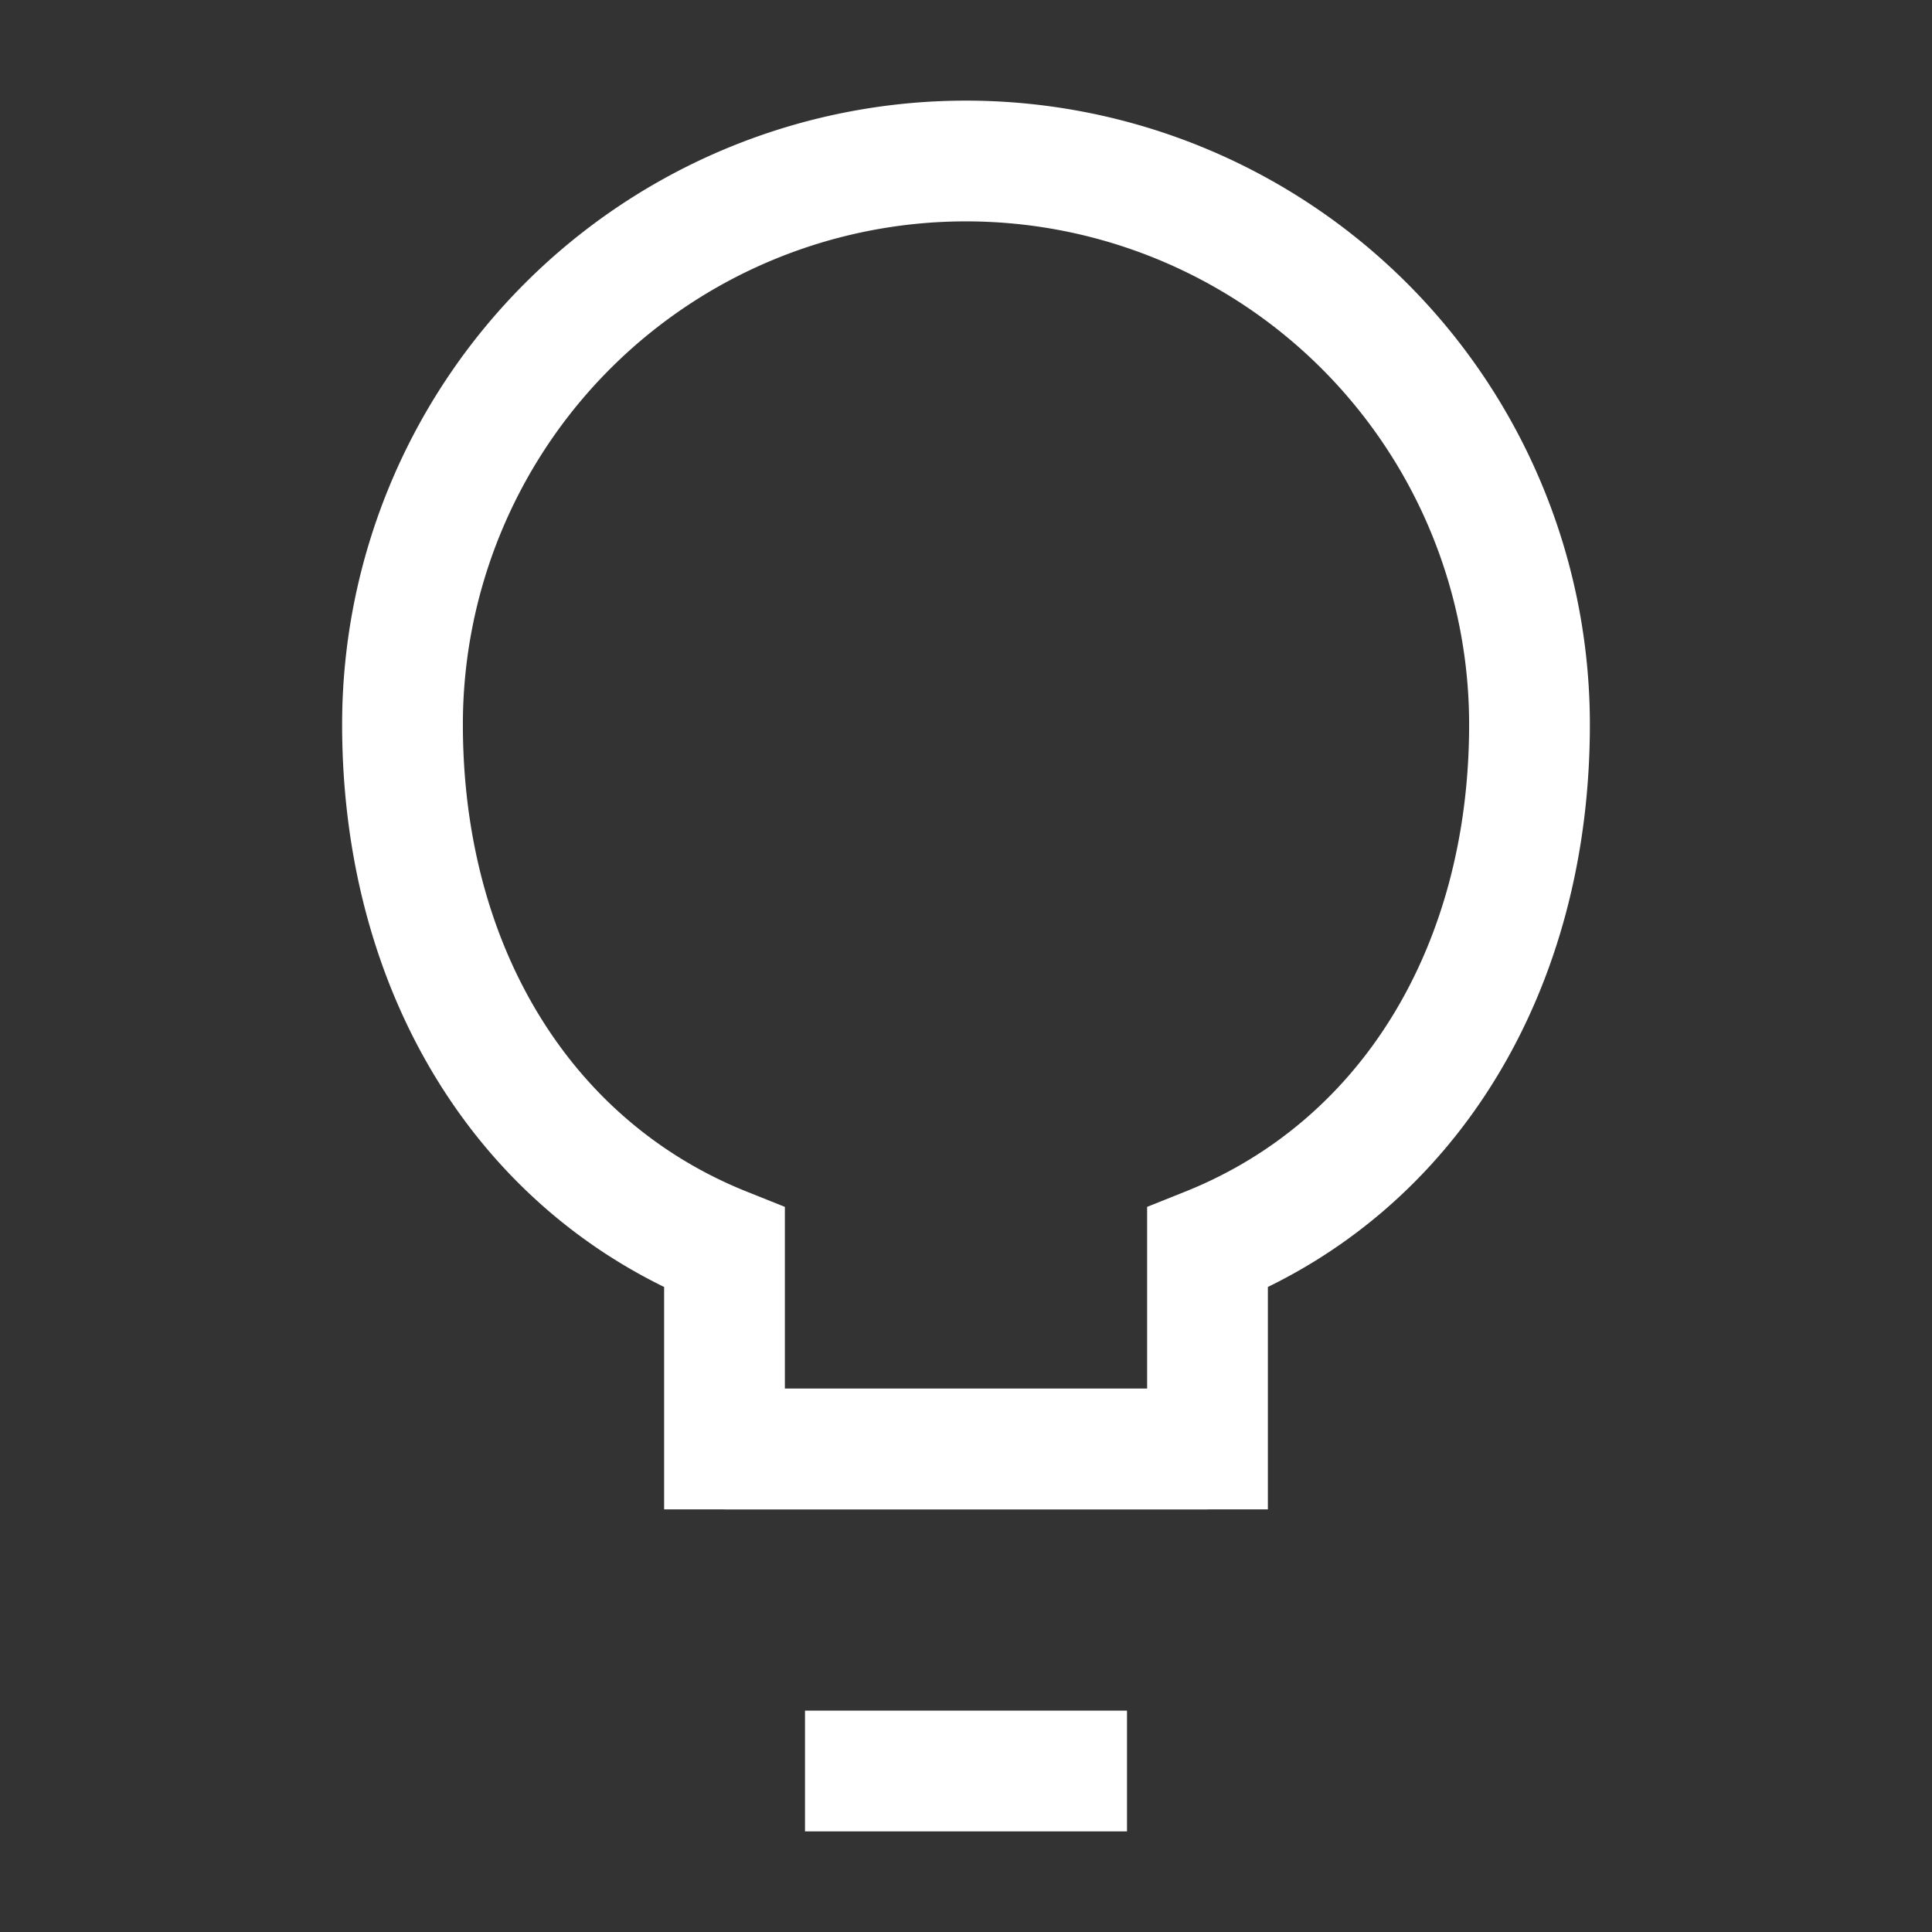 <svg xmlns="http://www.w3.org/2000/svg" viewBox="0 0 24 24" fill="none" stroke="white" stroke-width="1.5">
    <rect x="0" y="0" width="24" height="24" fill="#333333" stroke="none"/>
    <path d="M9 18h6" />
    <path d="M10 22h4" />
    <path d="M12 2a7 7 0 0 0-7 7c0 3.03 1.5 5.5 4 6.5V18h6v-2.5c2.5-1 4-3.47 4-6.5a7 7 0 0 0-7-7z" />
</svg>
